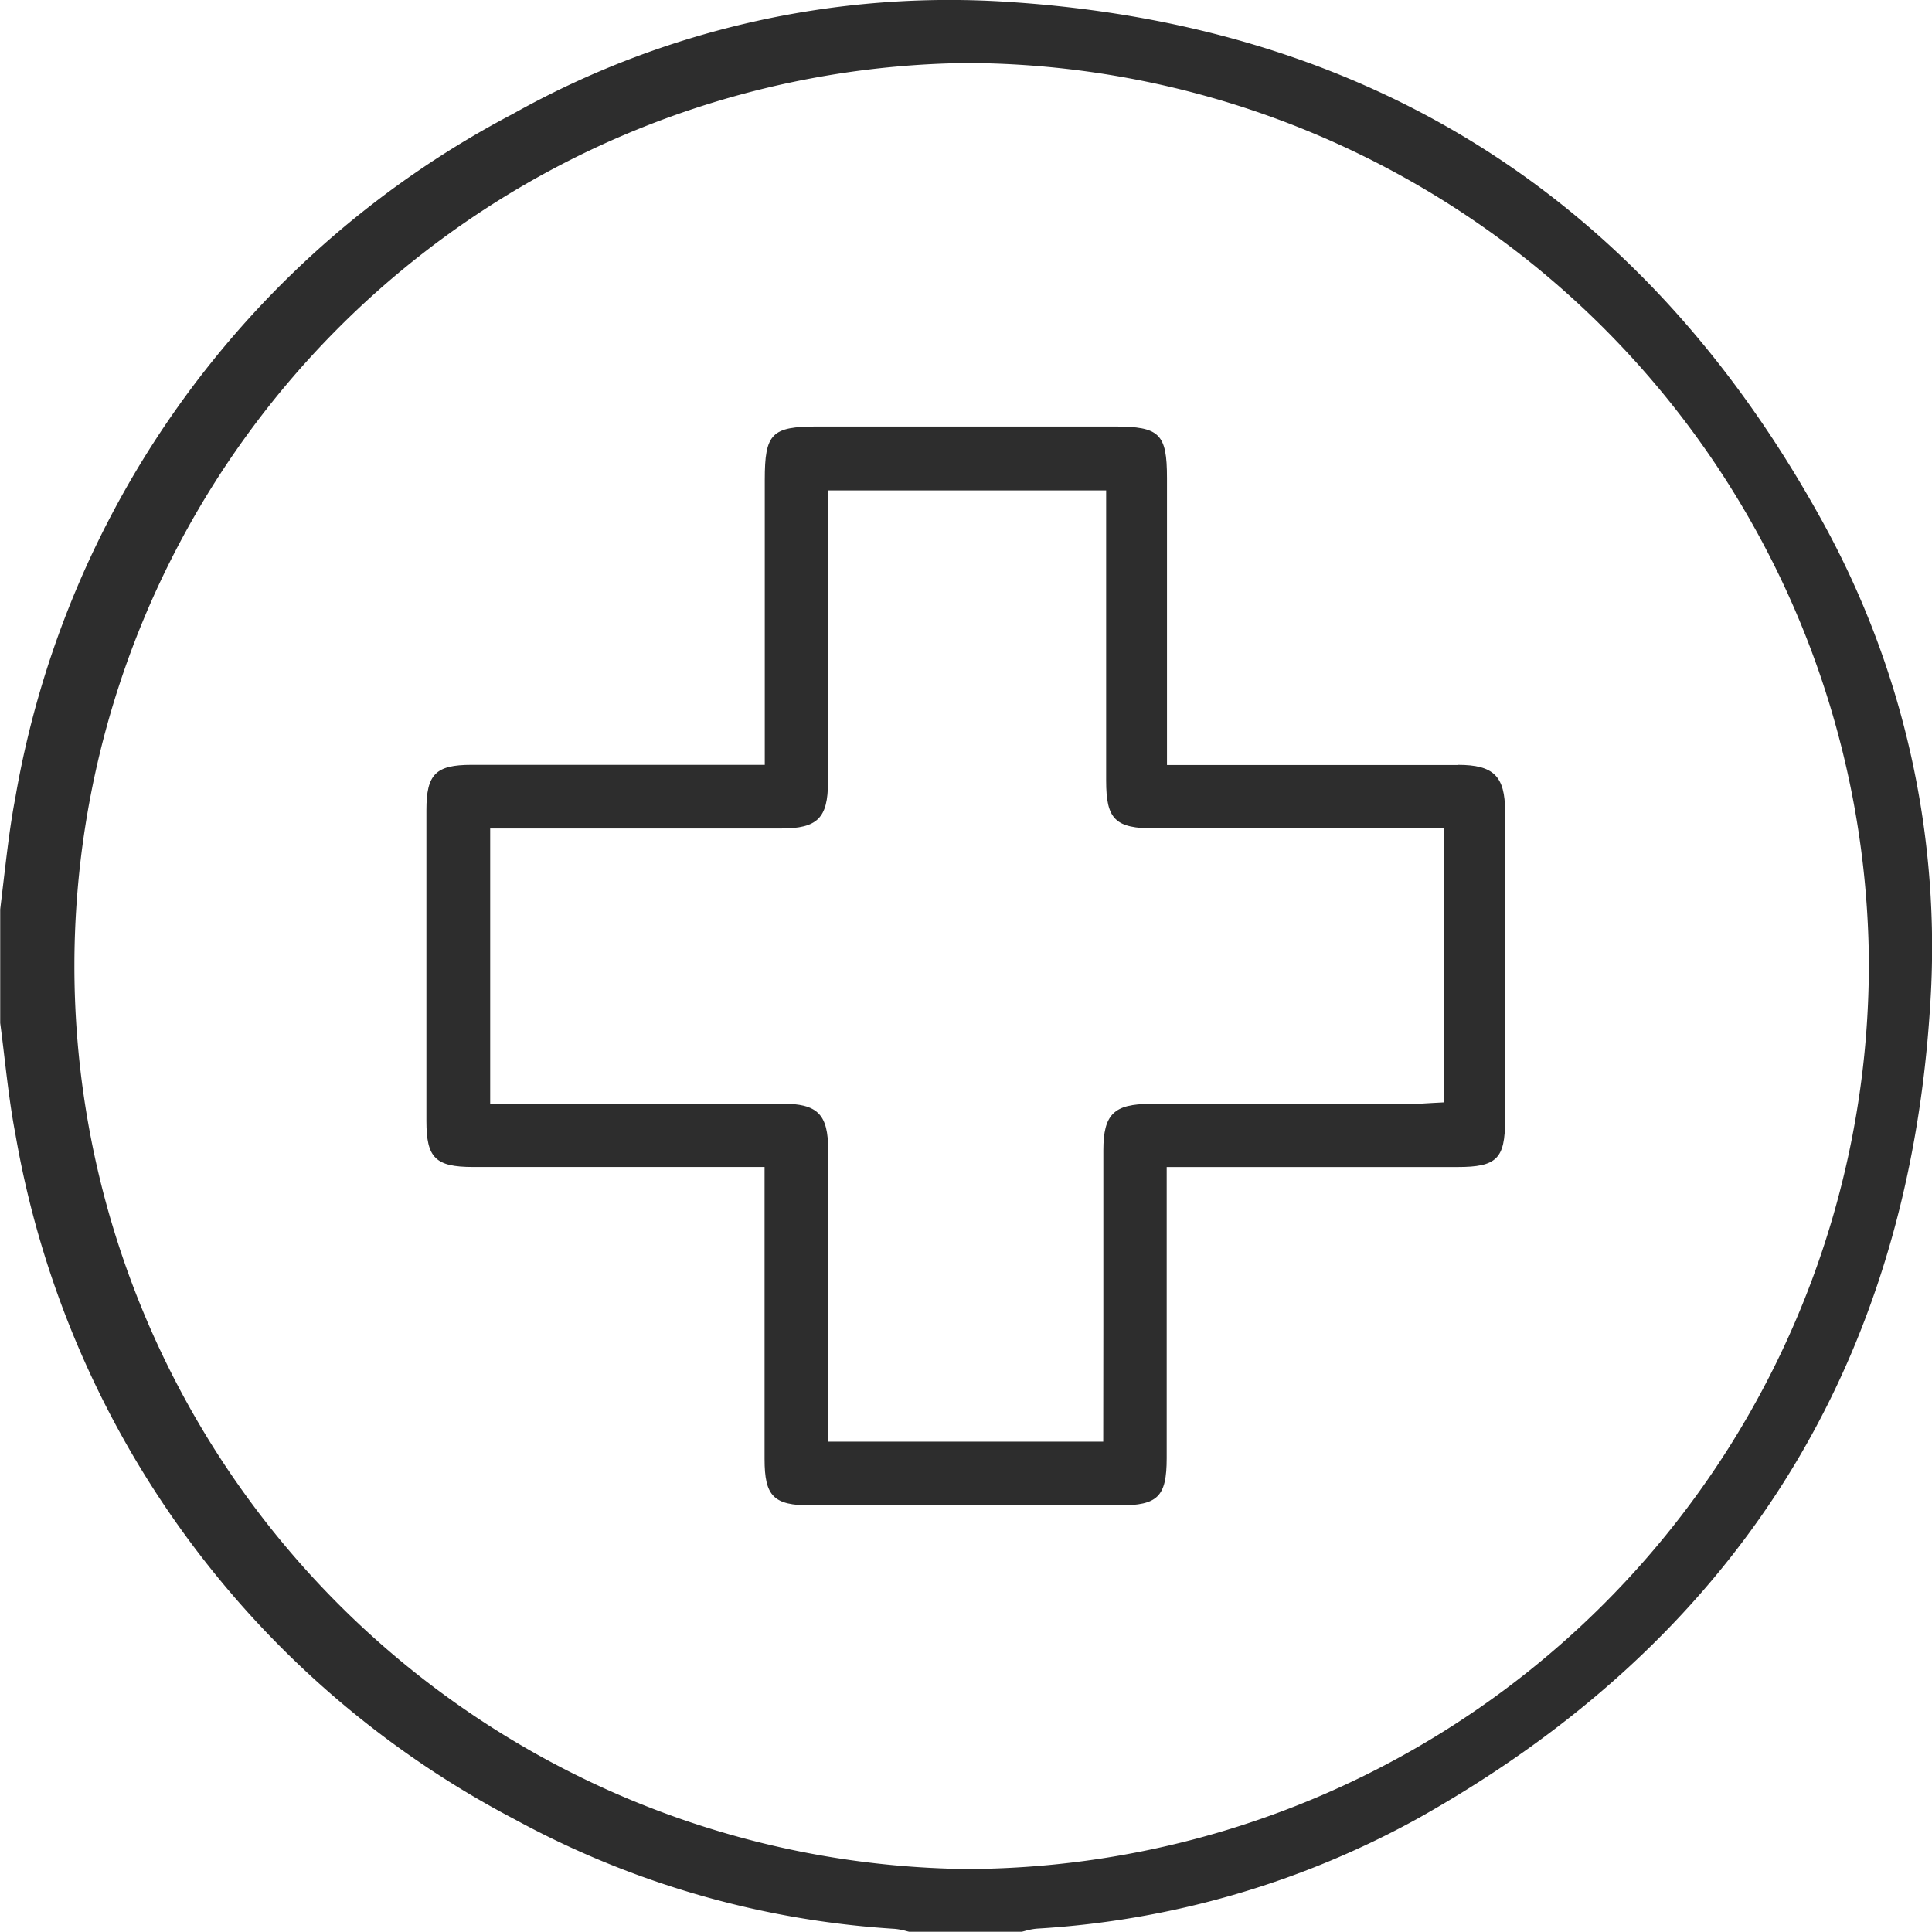 <svg xmlns="http://www.w3.org/2000/svg" xmlns:xlink="http://www.w3.org/1999/xlink" id="Group_301" data-name="Group 301" width="47.127" height="47.126" viewBox="0 0 47.127 47.126"><defs><clipPath id="clip-path"><rect id="Rectangle_444" data-name="Rectangle 444" width="47.127" height="47.126" fill="#2d2d2d"></rect></clipPath></defs><g id="Group_300" data-name="Group 300" clip-path="url(#clip-path)"><path id="Path_320" data-name="Path 320" d="M44.387,12.6C40.075,4.837,33.415.613,24.589.047A21.784,21.784,0,0,0,12.516,2.776,23.315,23.315,0,0,0,.372,19.471c-.118.611-.193,1.25-.267,1.868-.032.273-.066.556-.1.844v2.772c.038.286.072.573.105.853.073.612.148,1.245.265,1.854A23.357,23.357,0,0,0,12.547,44.376a22.247,22.247,0,0,0,9.275,2.675,1.584,1.584,0,0,1,.294.056l.059.015,2.75,0,.077-.02a1.574,1.574,0,0,1,.293-.056,21.894,21.894,0,0,0,9.276-2.679c7.739-4.335,11.947-10.991,12.508-19.782A21.493,21.493,0,0,0,44.387,12.6m1.2,10.992a22.075,22.075,0,0,1-22.009,22h-.034A22.029,22.029,0,0,1,23.55,1.538h.022A22.082,22.082,0,0,1,45.588,23.594" transform="translate(0 -0.001)" fill="#2d2d2d"></path><path id="Path_321" data-name="Path 321" d="M113.224,96.371h-7.108v-7c0-1.08-.179-1.256-1.276-1.257H97.582c-1.11,0-1.277.17-1.277,1.3v6.953H93.617q-2.233,0-4.466,0c-.874,0-1.1.229-1.1,1.106,0,2.353,0,4.833,0,7.582,0,.9.223,1.12,1.132,1.121q2.217,0,4.434,0H96.3v2.813q0,2.155,0,4.311c0,.908.221,1.13,1.122,1.131h7.536c.935,0,1.15-.215,1.151-1.148q0-2.237,0-4.474v-2.632h7.093c.954,0,1.161-.2,1.161-1.139q0-3.768,0-7.536c0-.859-.279-1.134-1.146-1.135m-8.656,16.508H97.852v-2.763q0-2.171,0-4.341c0-.884-.255-1.139-1.131-1.14q-2.174,0-4.348,0H89.607V97.919h7.1c.884,0,1.139-.255,1.14-1.131q0-2.249,0-4.5V89.673h6.785v7.079c0,.948.222,1.166,1.188,1.166h7.046V104.6l-.253.013-.156.009c-.122.008-.248.016-.378.016h-6.375c-.883,0-1.139.255-1.14,1.131q0,2.147,0,4.294Z" transform="translate(-77.65 -77.71)" fill="#2d2d2d"></path></g></svg>